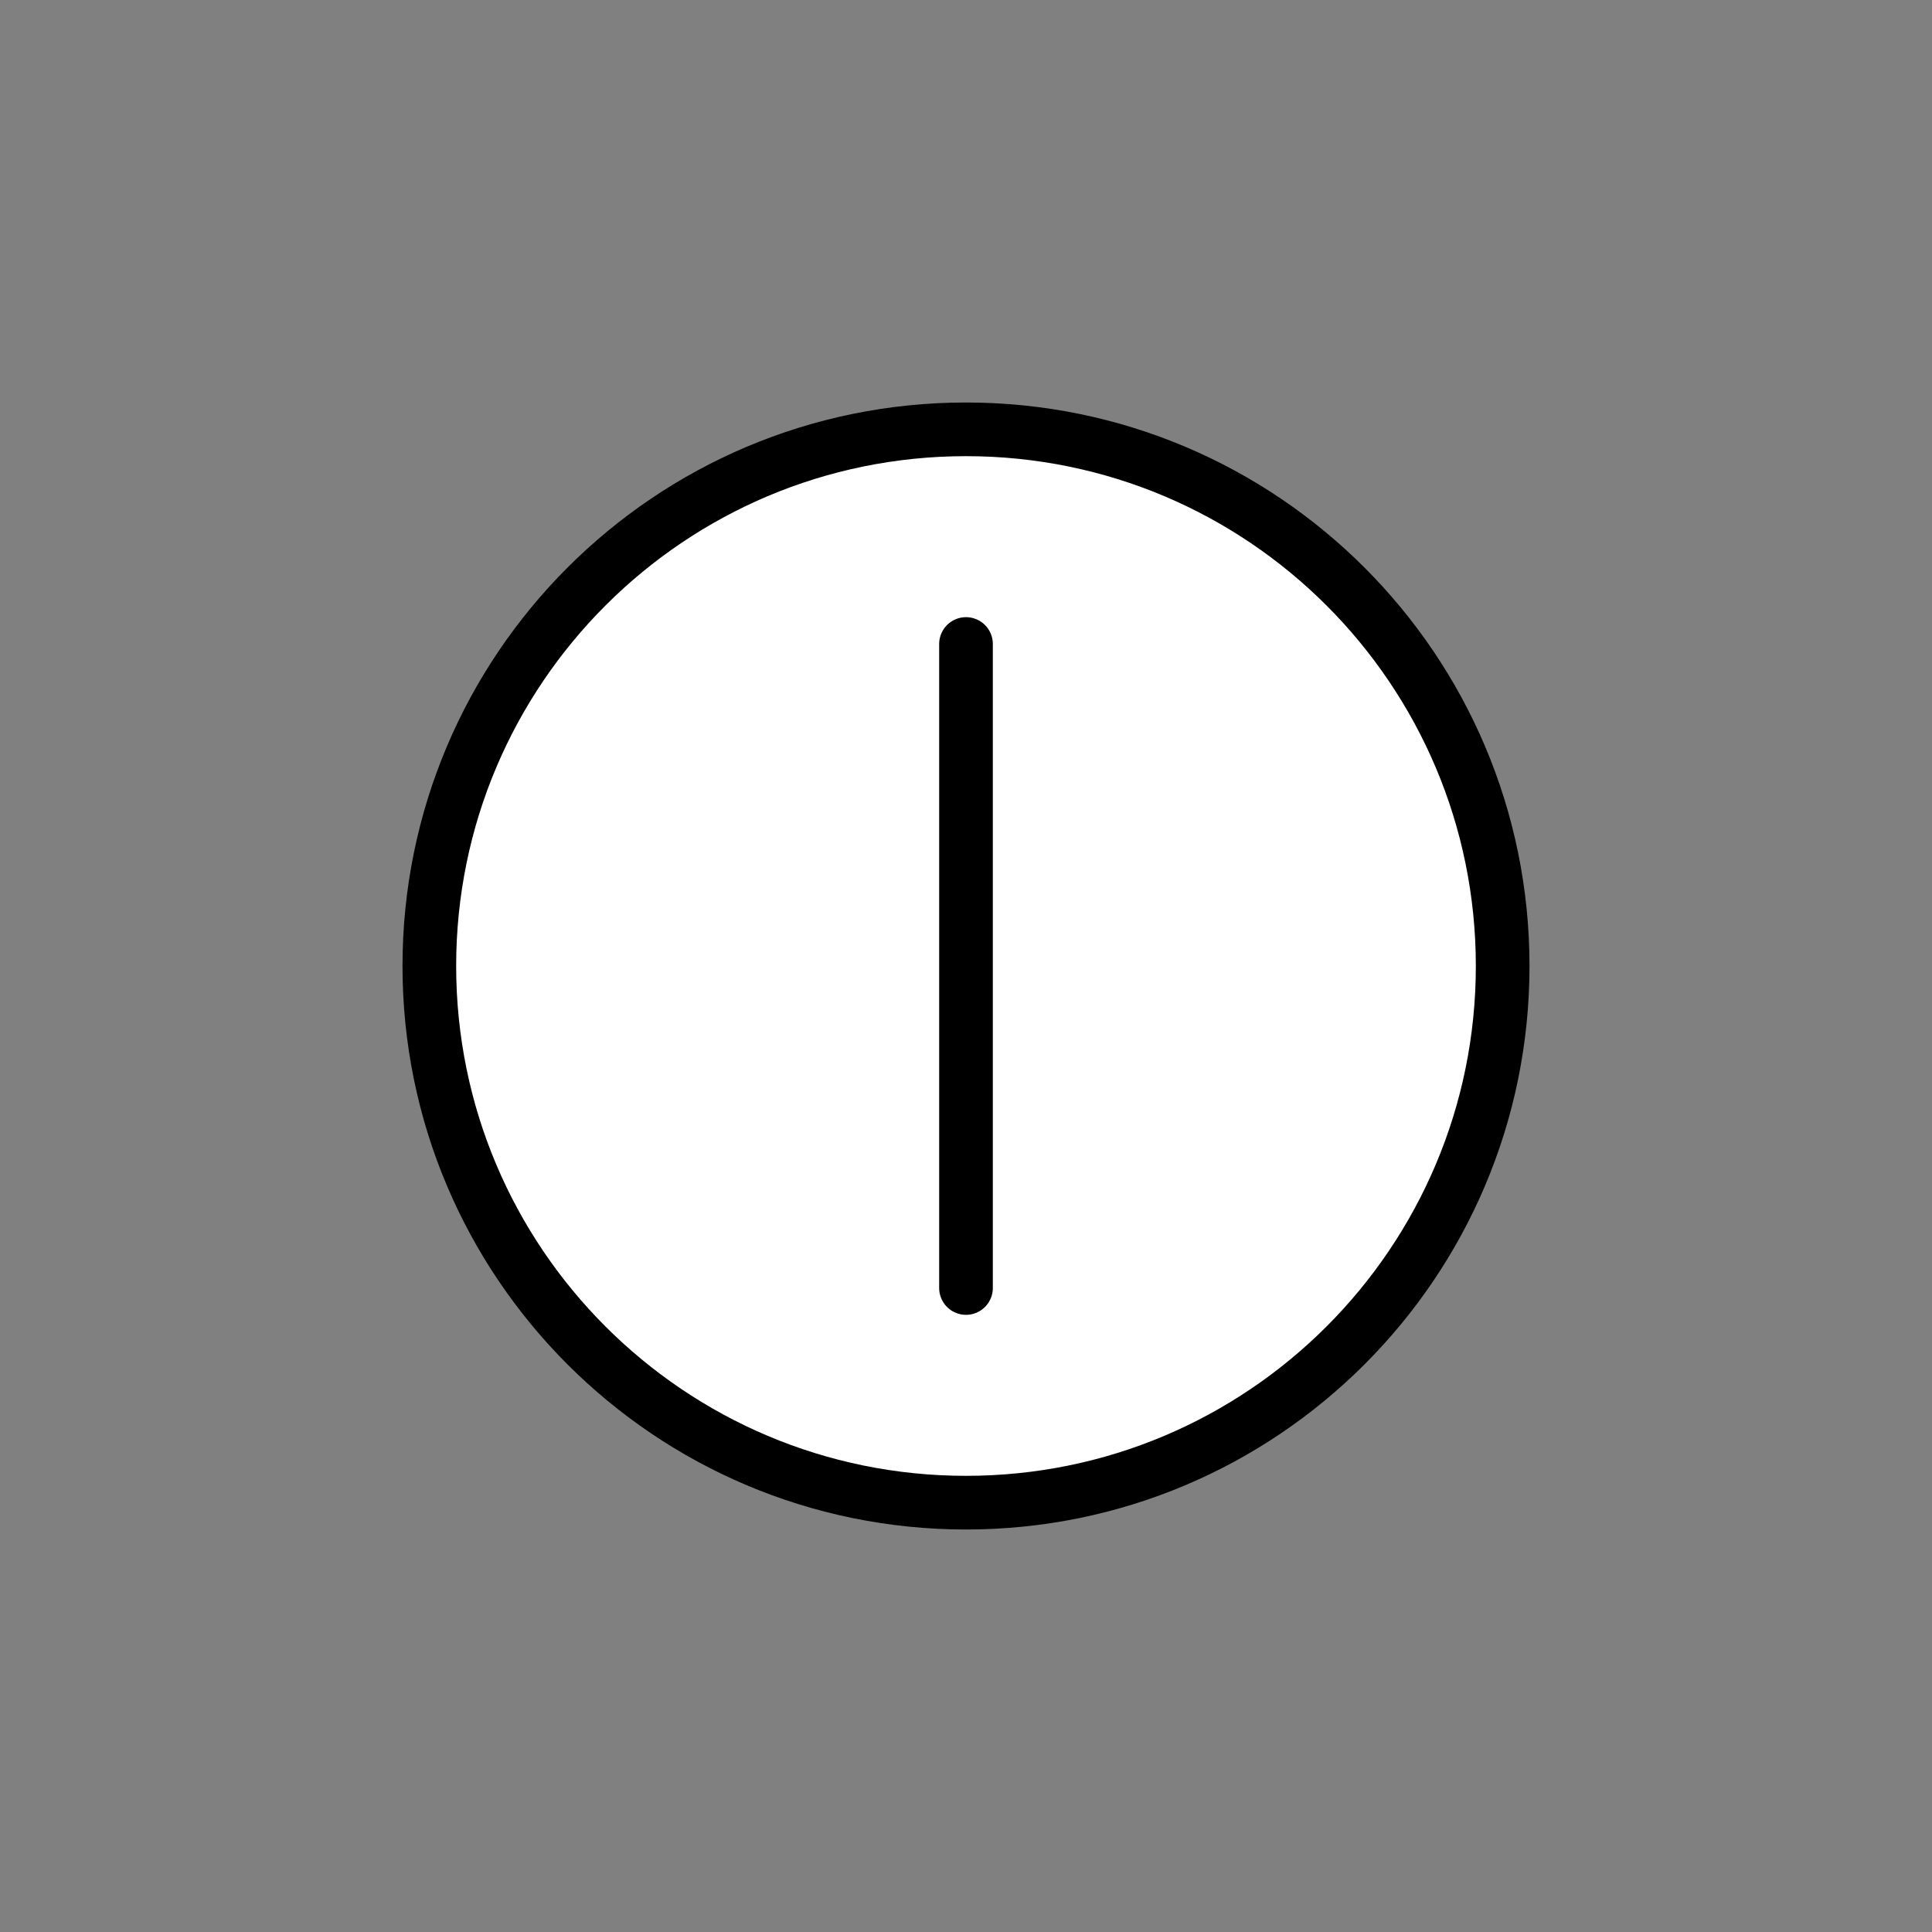 <?xml version="1.0" encoding="utf-8"?>
<!-- Generator: www.svgicons.com -->
<svg xmlns="http://www.w3.org/2000/svg" width="800" height="800" viewBox="0 0 72 72">
<rect x="0" y="0" width="72" height="72" fill="#808080" stroke="none"/>
<path fill="#fff" d="M36.058 55.173c10.594 0 19.182-8.588 19.182-19.182S46.652 16.81 36.058 16.81s-19.181 8.588-19.181 19.18s8.588 19.182 19.181 19.182"/><g fill="none" stroke="#000" stroke-width="2"><path stroke-linecap="round" d="M36 24v24"/><path stroke-linejoin="round" d="M36 56c11.046 0 20-8.954 20-20s-8.954-20-20-20s-20 8.954-20 20s8.954 20 20 20Z"/></g>
</svg>